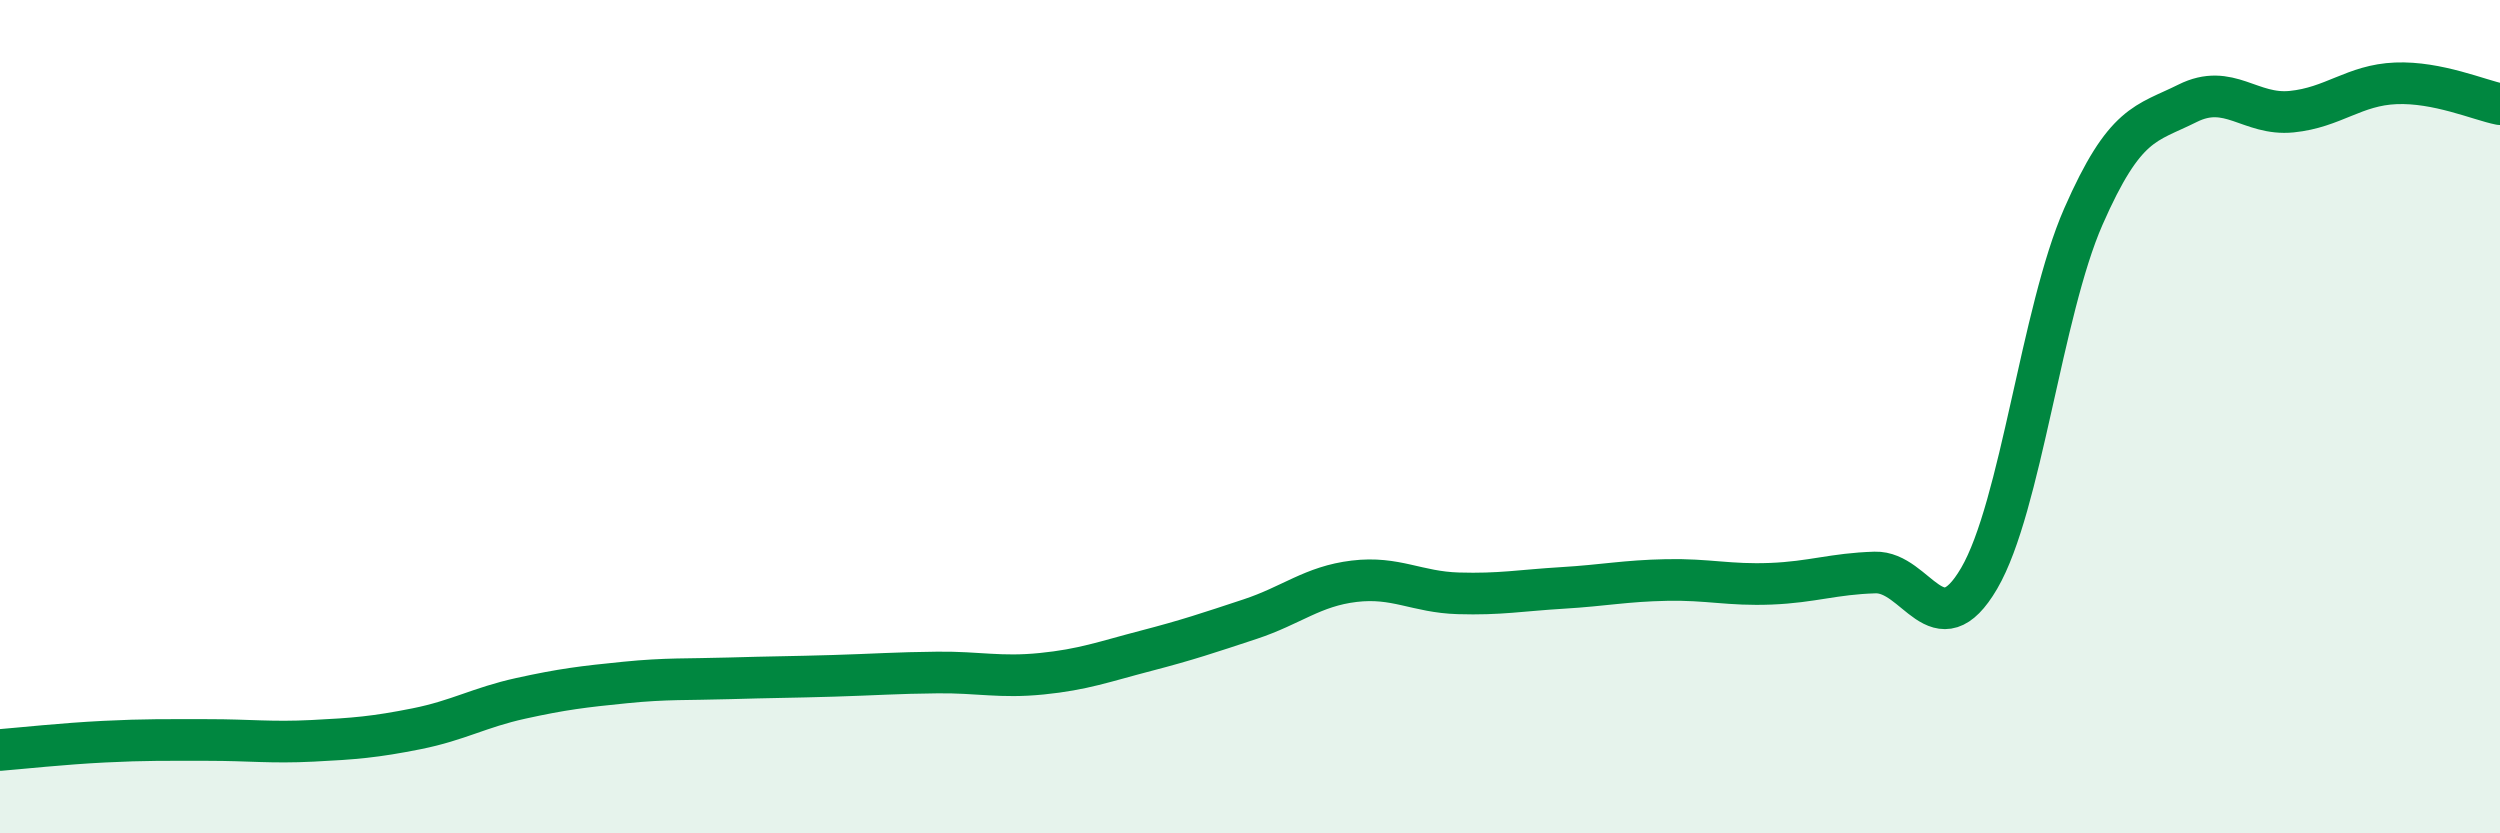 
    <svg width="60" height="20" viewBox="0 0 60 20" xmlns="http://www.w3.org/2000/svg">
      <path
        d="M 0,18 C 0.5,17.96 1.5,17.85 2.5,17.8 C 3.5,17.75 4,17.76 5,17.76 C 6,17.76 6.5,17.83 7.5,17.78 C 8.5,17.73 9,17.69 10,17.49 C 11,17.29 11.5,16.98 12.5,16.76 C 13.5,16.54 14,16.48 15,16.38 C 16,16.28 16.5,16.31 17.5,16.28 C 18.5,16.25 19,16.25 20,16.22 C 21,16.19 21.5,16.15 22.5,16.14 C 23.5,16.13 24,16.27 25,16.17 C 26,16.07 26.5,15.88 27.5,15.62 C 28.5,15.36 29,15.19 30,14.86 C 31,14.53 31.5,14.07 32.5,13.95 C 33.5,13.83 34,14.21 35,14.24 C 36,14.27 36.5,14.17 37.5,14.11 C 38.5,14.05 39,13.94 40,13.92 C 41,13.9 41.5,14.05 42.5,14.01 C 43.5,13.97 44,13.77 45,13.74 C 46,13.71 46.5,15.59 47.5,13.88 C 48.5,12.17 49,7.48 50,5.2 C 51,2.92 51.5,2.98 52.5,2.48 C 53.5,1.98 54,2.78 55,2.68 C 56,2.58 56.5,2.04 57.5,2 C 58.5,1.96 59.5,2.4 60,2.5L60 20L0 20Z"
        fill="#008740"
        opacity="0.1"
        stroke-linecap="round"
        stroke-linejoin="round"
      />
      <path
        d="M 0,18 C 0.5,17.96 1.5,17.85 2.5,17.8 C 3.5,17.75 4,17.76 5,17.76 C 6,17.76 6.5,17.83 7.5,17.78 C 8.5,17.73 9,17.69 10,17.49 C 11,17.29 11.5,16.98 12.5,16.76 C 13.5,16.54 14,16.48 15,16.38 C 16,16.28 16.5,16.31 17.5,16.28 C 18.5,16.25 19,16.25 20,16.22 C 21,16.19 21.5,16.15 22.5,16.14 C 23.5,16.13 24,16.27 25,16.17 C 26,16.07 26.5,15.88 27.5,15.62 C 28.5,15.36 29,15.19 30,14.86 C 31,14.53 31.5,14.07 32.5,13.95 C 33.5,13.83 34,14.21 35,14.24 C 36,14.27 36.5,14.17 37.5,14.11 C 38.5,14.05 39,13.94 40,13.92 C 41,13.9 41.5,14.05 42.5,14.01 C 43.5,13.97 44,13.77 45,13.74 C 46,13.71 46.5,15.59 47.5,13.88 C 48.5,12.17 49,7.48 50,5.2 C 51,2.92 51.5,2.98 52.5,2.48 C 53.5,1.98 54,2.78 55,2.68 C 56,2.58 56.5,2.04 57.5,2 C 58.5,1.96 59.5,2.4 60,2.5"
        stroke="#008740"
        stroke-width="1"
        fill="none"
        stroke-linecap="round"
        stroke-linejoin="round"
      />
    </svg>
  
